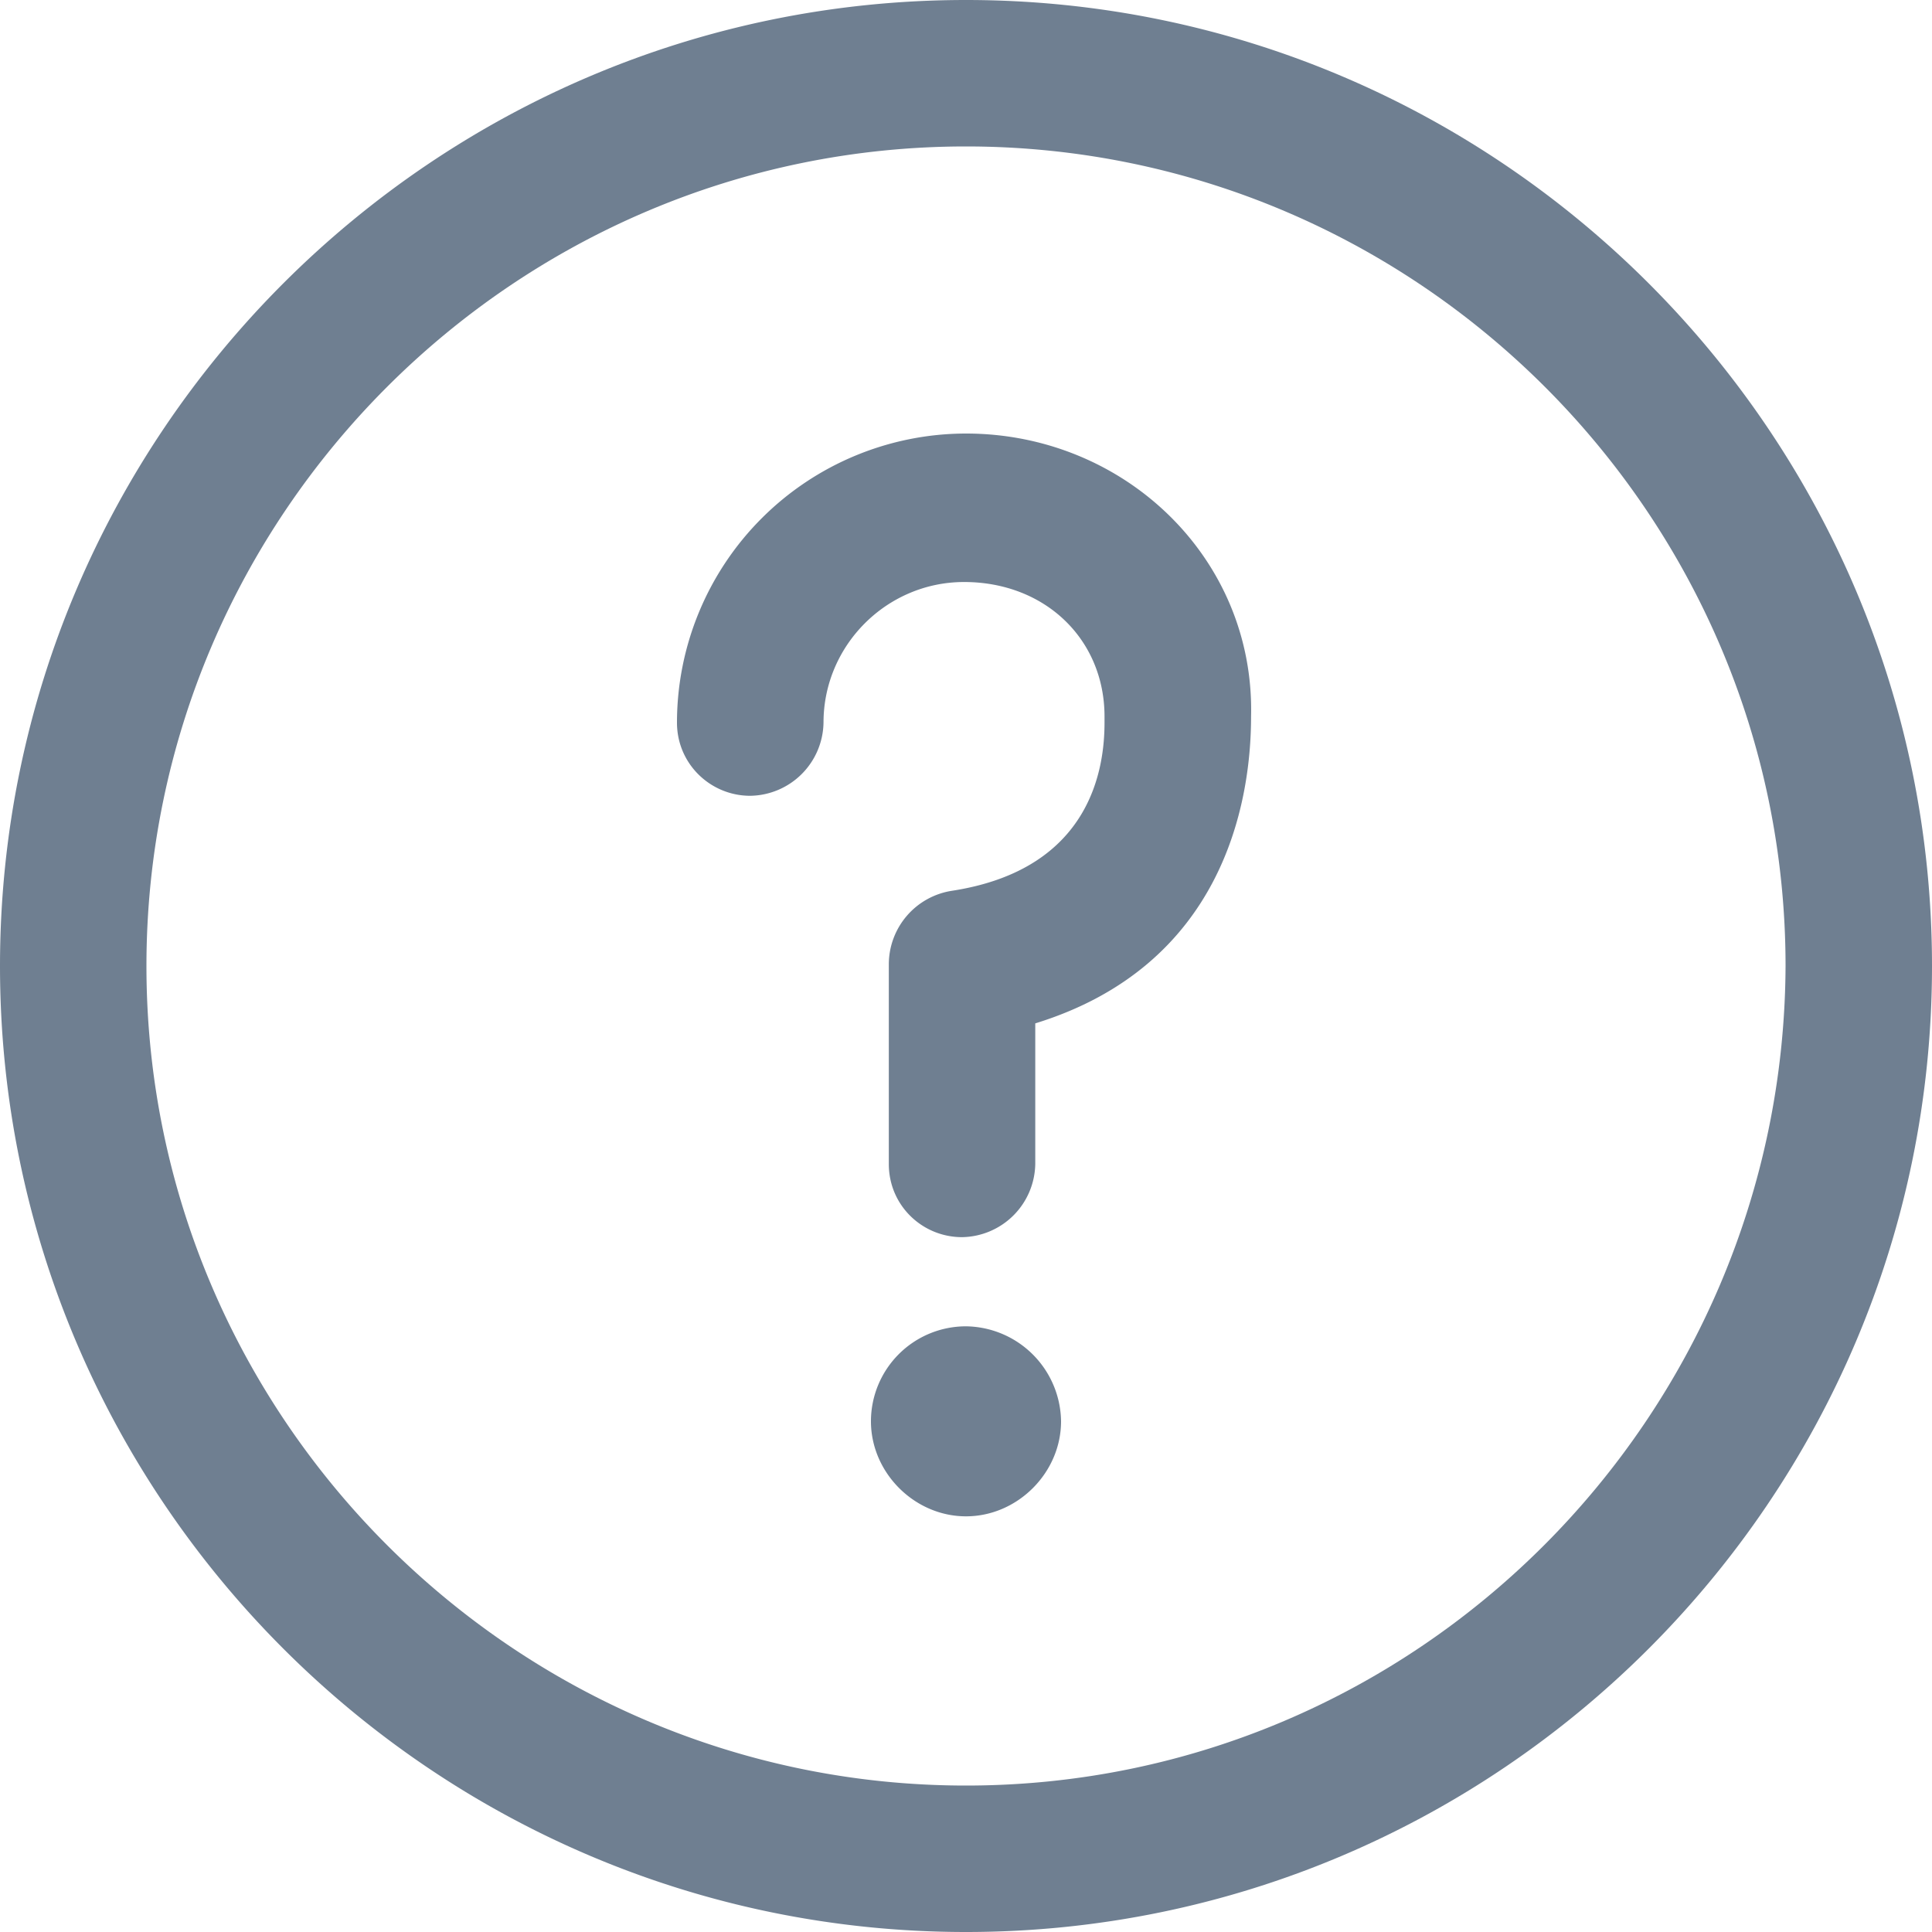 <svg xmlns="http://www.w3.org/2000/svg" width="20" height="20" viewBox="0 0 20 20">
    <path fill="#6F7F91" fill-rule="nonzero" d="M10 0C4.488 0 0 4.488 0 10s4.488 10 10 10 10-4.488 10-10S15.512 0 10 0zm0 18.484c-4.672 0-8.484-3.812-8.484-8.484 0-4.672 3.812-8.484 8.484-8.484 4.672 0 8.484 3.812 8.484 8.484-.02 4.672-3.812 8.484-8.484 8.484zm0-4.754a.984.984 0 0 0-.984.983c0 .533.451.984.984.984.533 0 .984-.451.984-.984A.997.997 0 0 0 10 13.73zm0-9.242A2.995 2.995 0 0 0 7.008 7.48c0 .43.349.758.758.758a.77.77 0 0 0 .759-.758c0-.8.655-1.455 1.455-1.455.84 0 1.454.594 1.454 1.393v.062c0 .45-.123 1.516-1.577 1.741a.771.771 0 0 0-.656.759v2.07c0 .43.348.757.758.757a.77.77 0 0 0 .758-.758v-1.455c1.926-.594 2.234-2.254 2.234-3.176.04-1.64-1.312-2.93-2.951-2.93z"/>
</svg>
